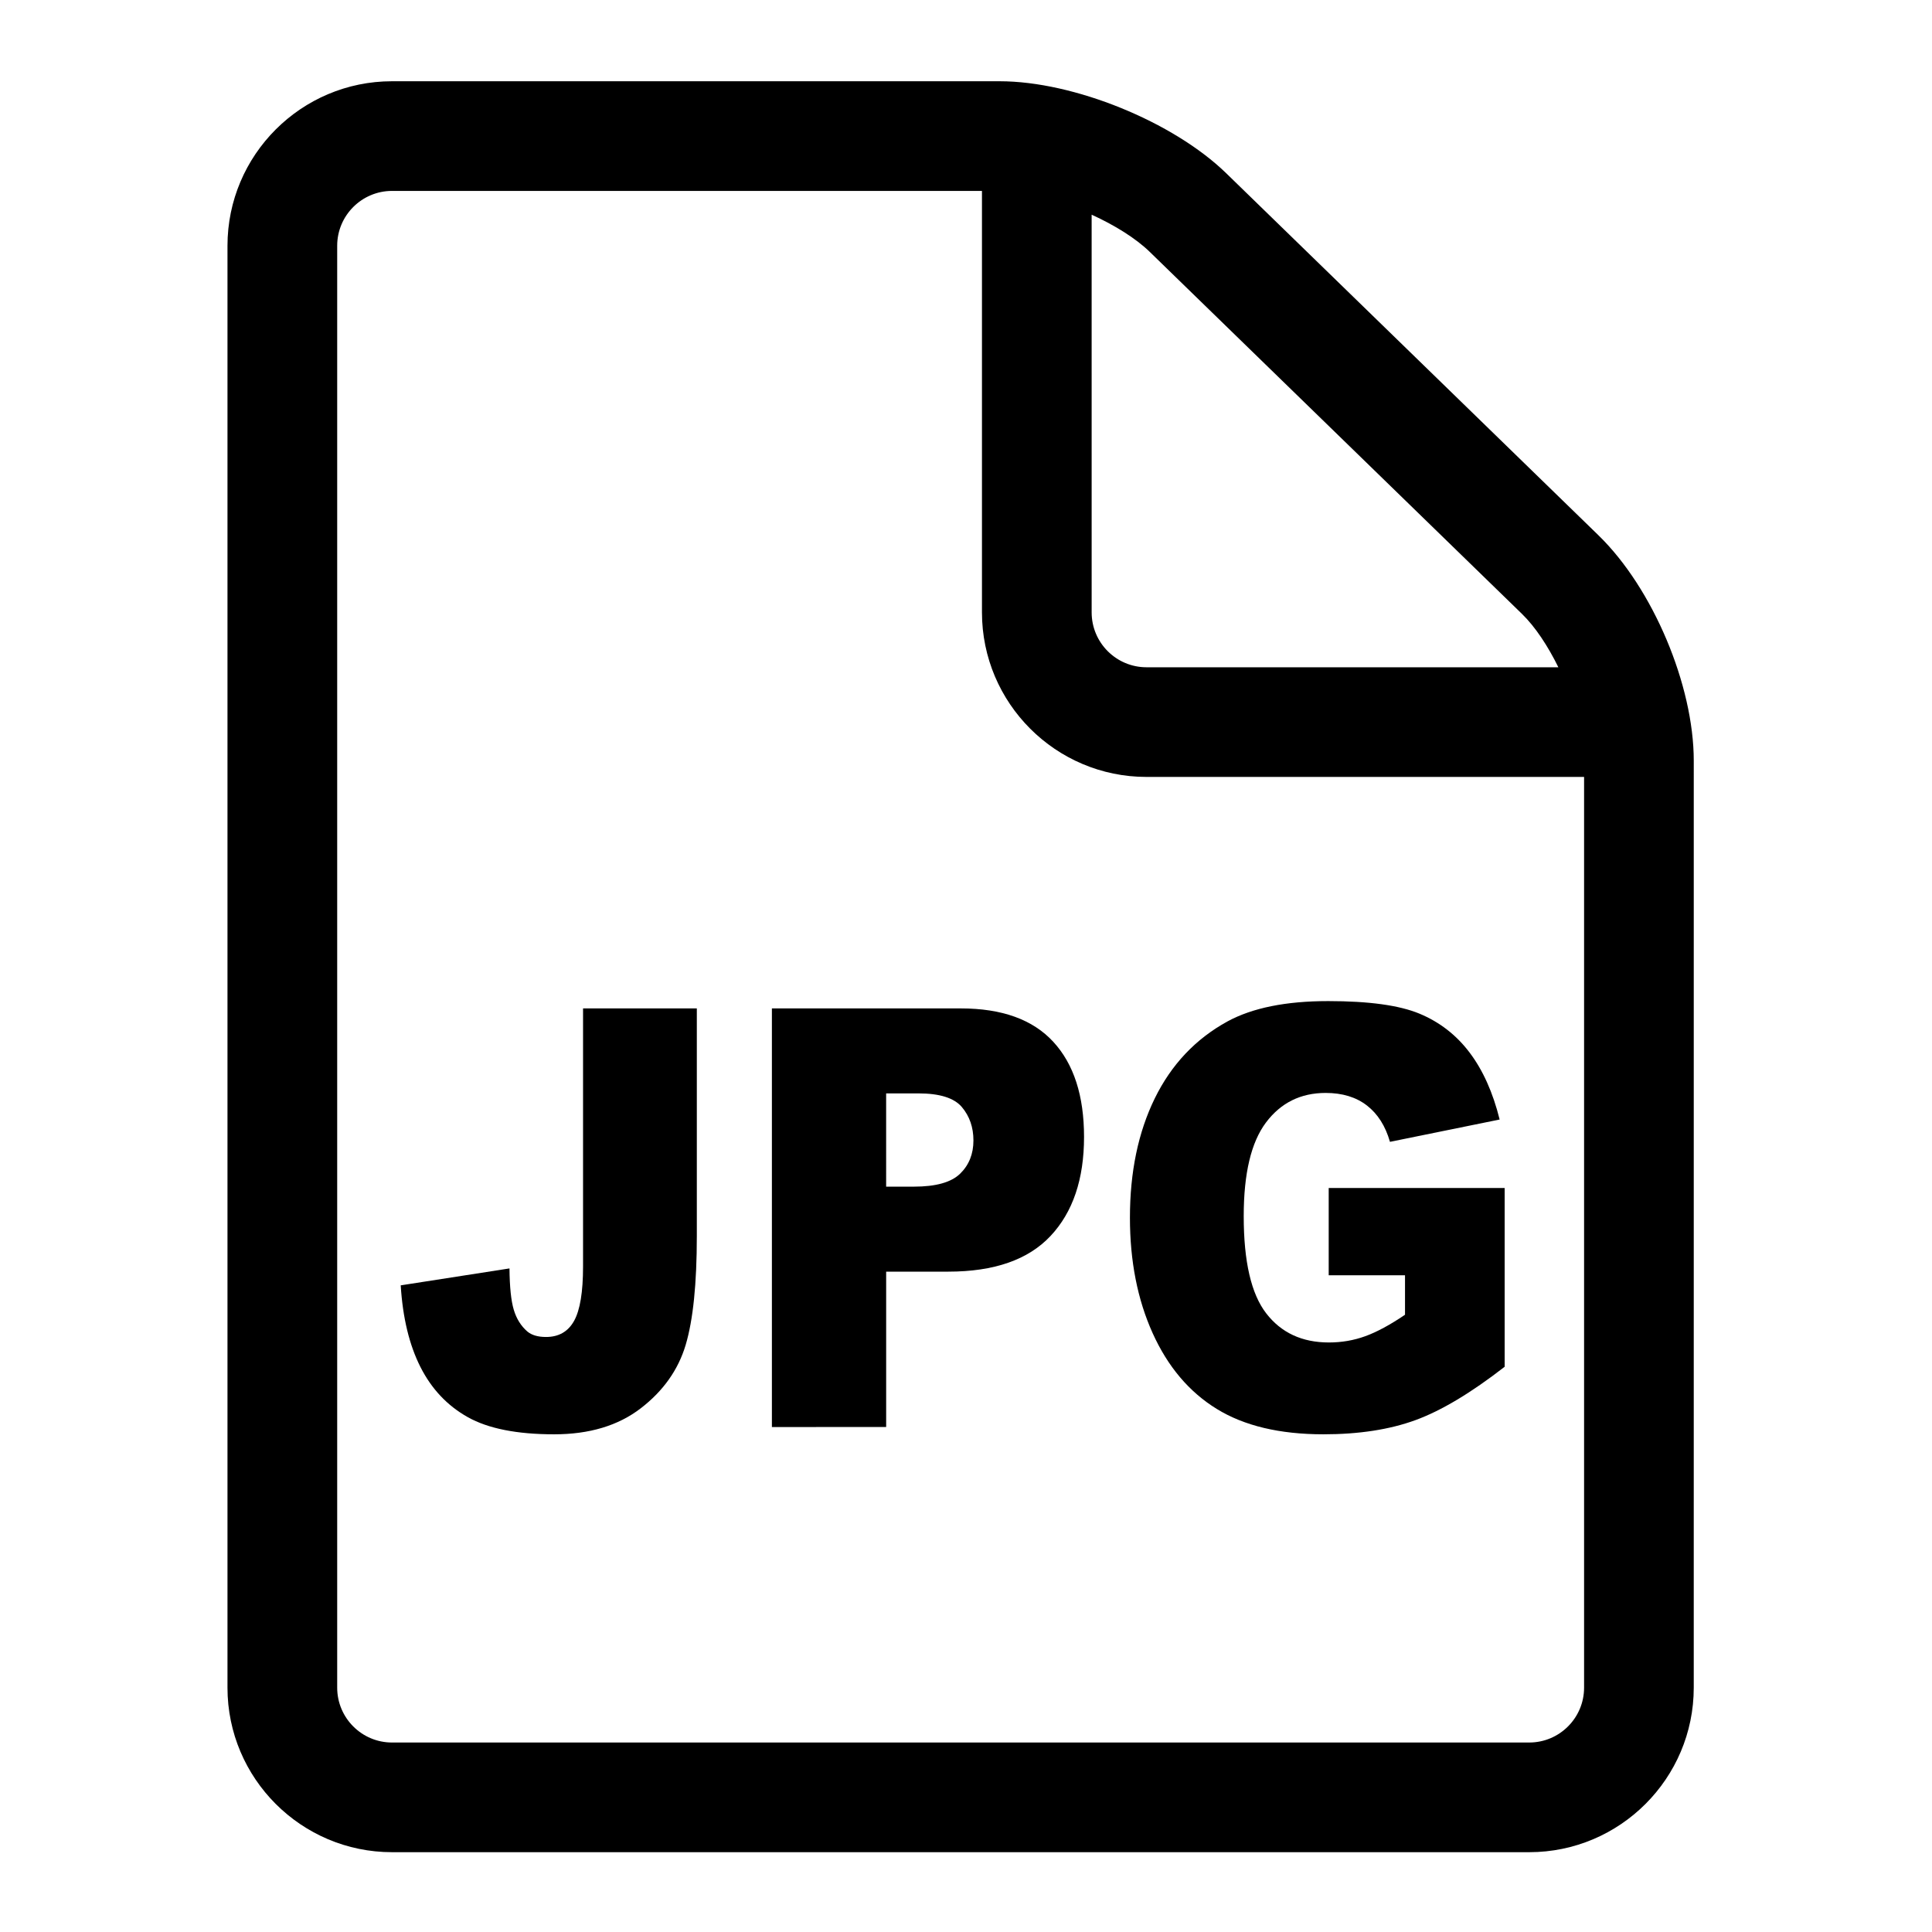 <?xml version="1.0" encoding="UTF-8"?>
<!-- Uploaded to: ICON Repo, www.svgrepo.com, Generator: ICON Repo Mixer Tools -->
<svg fill="#000000" width="800px" height="800px" version="1.1" viewBox="144 144 512 512" xmlns="http://www.w3.org/2000/svg">
 <g>
  <path d="m298.51 411.24h30.156v60.293c0 12.66-0.988 22.293-2.961 28.898-1.977 6.606-5.945 12.207-11.914 16.793-5.969 4.59-13.613 6.883-22.93 6.883-9.852 0-17.484-1.512-22.898-4.547-5.414-3.031-9.594-7.465-12.547-13.297-2.949-5.836-4.691-13.043-5.223-21.633l28.824-4.484c0.043 4.918 0.422 8.566 1.133 10.945 0.711 2.383 1.914 4.312 3.606 5.777 1.16 0.965 2.805 1.445 4.941 1.445 3.383 0 5.863-1.426 7.445-4.277 1.582-2.852 2.371-7.648 2.371-14.414v-68.387z"/>
  <path d="m348.56 411.24h50.07c10.902 0 19.07 2.949 24.504 8.852 5.434 5.902 8.148 14.301 8.148 25.195 0 11.199-2.957 19.949-8.875 26.254-5.914 6.305-14.941 9.457-27.086 9.457h-16.48v41.176l-30.281 0.004zm30.277 47.234h7.379c5.805 0 9.883-1.145 12.23-3.438 2.348-2.289 3.523-5.223 3.523-8.805 0-3.473-1.02-6.418-3.059-8.84-2.039-2.418-5.871-3.629-11.5-3.629h-8.574z"/>
  <path d="m496.12 481.96v-23.133h46.629v47.379c-8.914 6.926-16.797 11.641-23.645 14.145-6.852 2.5-14.977 3.754-24.379 3.754-11.574 0-21.008-2.242-28.301-6.742-7.293-4.492-12.949-11.184-16.961-20.066-4.012-8.887-6.019-19.086-6.019-30.598 0-12.117 2.195-22.652 6.582-31.617 4.391-8.961 10.82-15.766 19.289-20.406 6.609-3.586 15.496-5.375 26.676-5.375 10.777 0 18.832 1.109 24.176 3.328s9.781 5.66 13.301 10.324c3.523 4.664 6.176 10.578 7.953 17.734l-29.066 5.914c-1.199-4.191-3.231-7.402-6.098-9.625-2.863-2.219-6.512-3.336-10.949-3.336-6.617 0-11.891 2.617-15.816 7.844-3.93 5.227-5.894 13.496-5.894 24.809 0 12.02 1.98 20.602 5.957 25.754 3.973 5.152 9.512 7.723 16.613 7.723 3.375 0 6.594-0.551 9.652-1.664 3.062-1.109 6.574-3.004 10.523-5.684v-10.457h-20.223z"/>
  <path d="m567.63 285.88-98.672-95.969c-14.059-13.672-40.426-24.379-60.035-24.379h-161.04c-24.043 0-43.598 19.555-43.598 43.598v382.12c0 24.039 19.559 43.598 43.598 43.598h301.38c24.039 0 43.598-19.559 43.598-43.598l0.004-245.62c0-20.07-10.852-45.758-25.238-59.75zm-20.266 20.836c3.492 3.398 6.848 8.48 9.617 14.117h-109.15c-8.016 0-14.531-6.519-14.531-14.531l-0.004-105.41c6.113 2.789 11.688 6.25 15.395 9.855zm1.906 299.07h-301.38c-8.016 0-14.531-6.519-14.531-14.531v-382.13c0-8.016 6.519-14.531 14.531-14.531h156.34v111.7c0 24.043 19.559 43.598 43.598 43.598h115.97v241.36c0 8.012-6.519 14.531-14.531 14.531z"/>
 </g>
</svg>